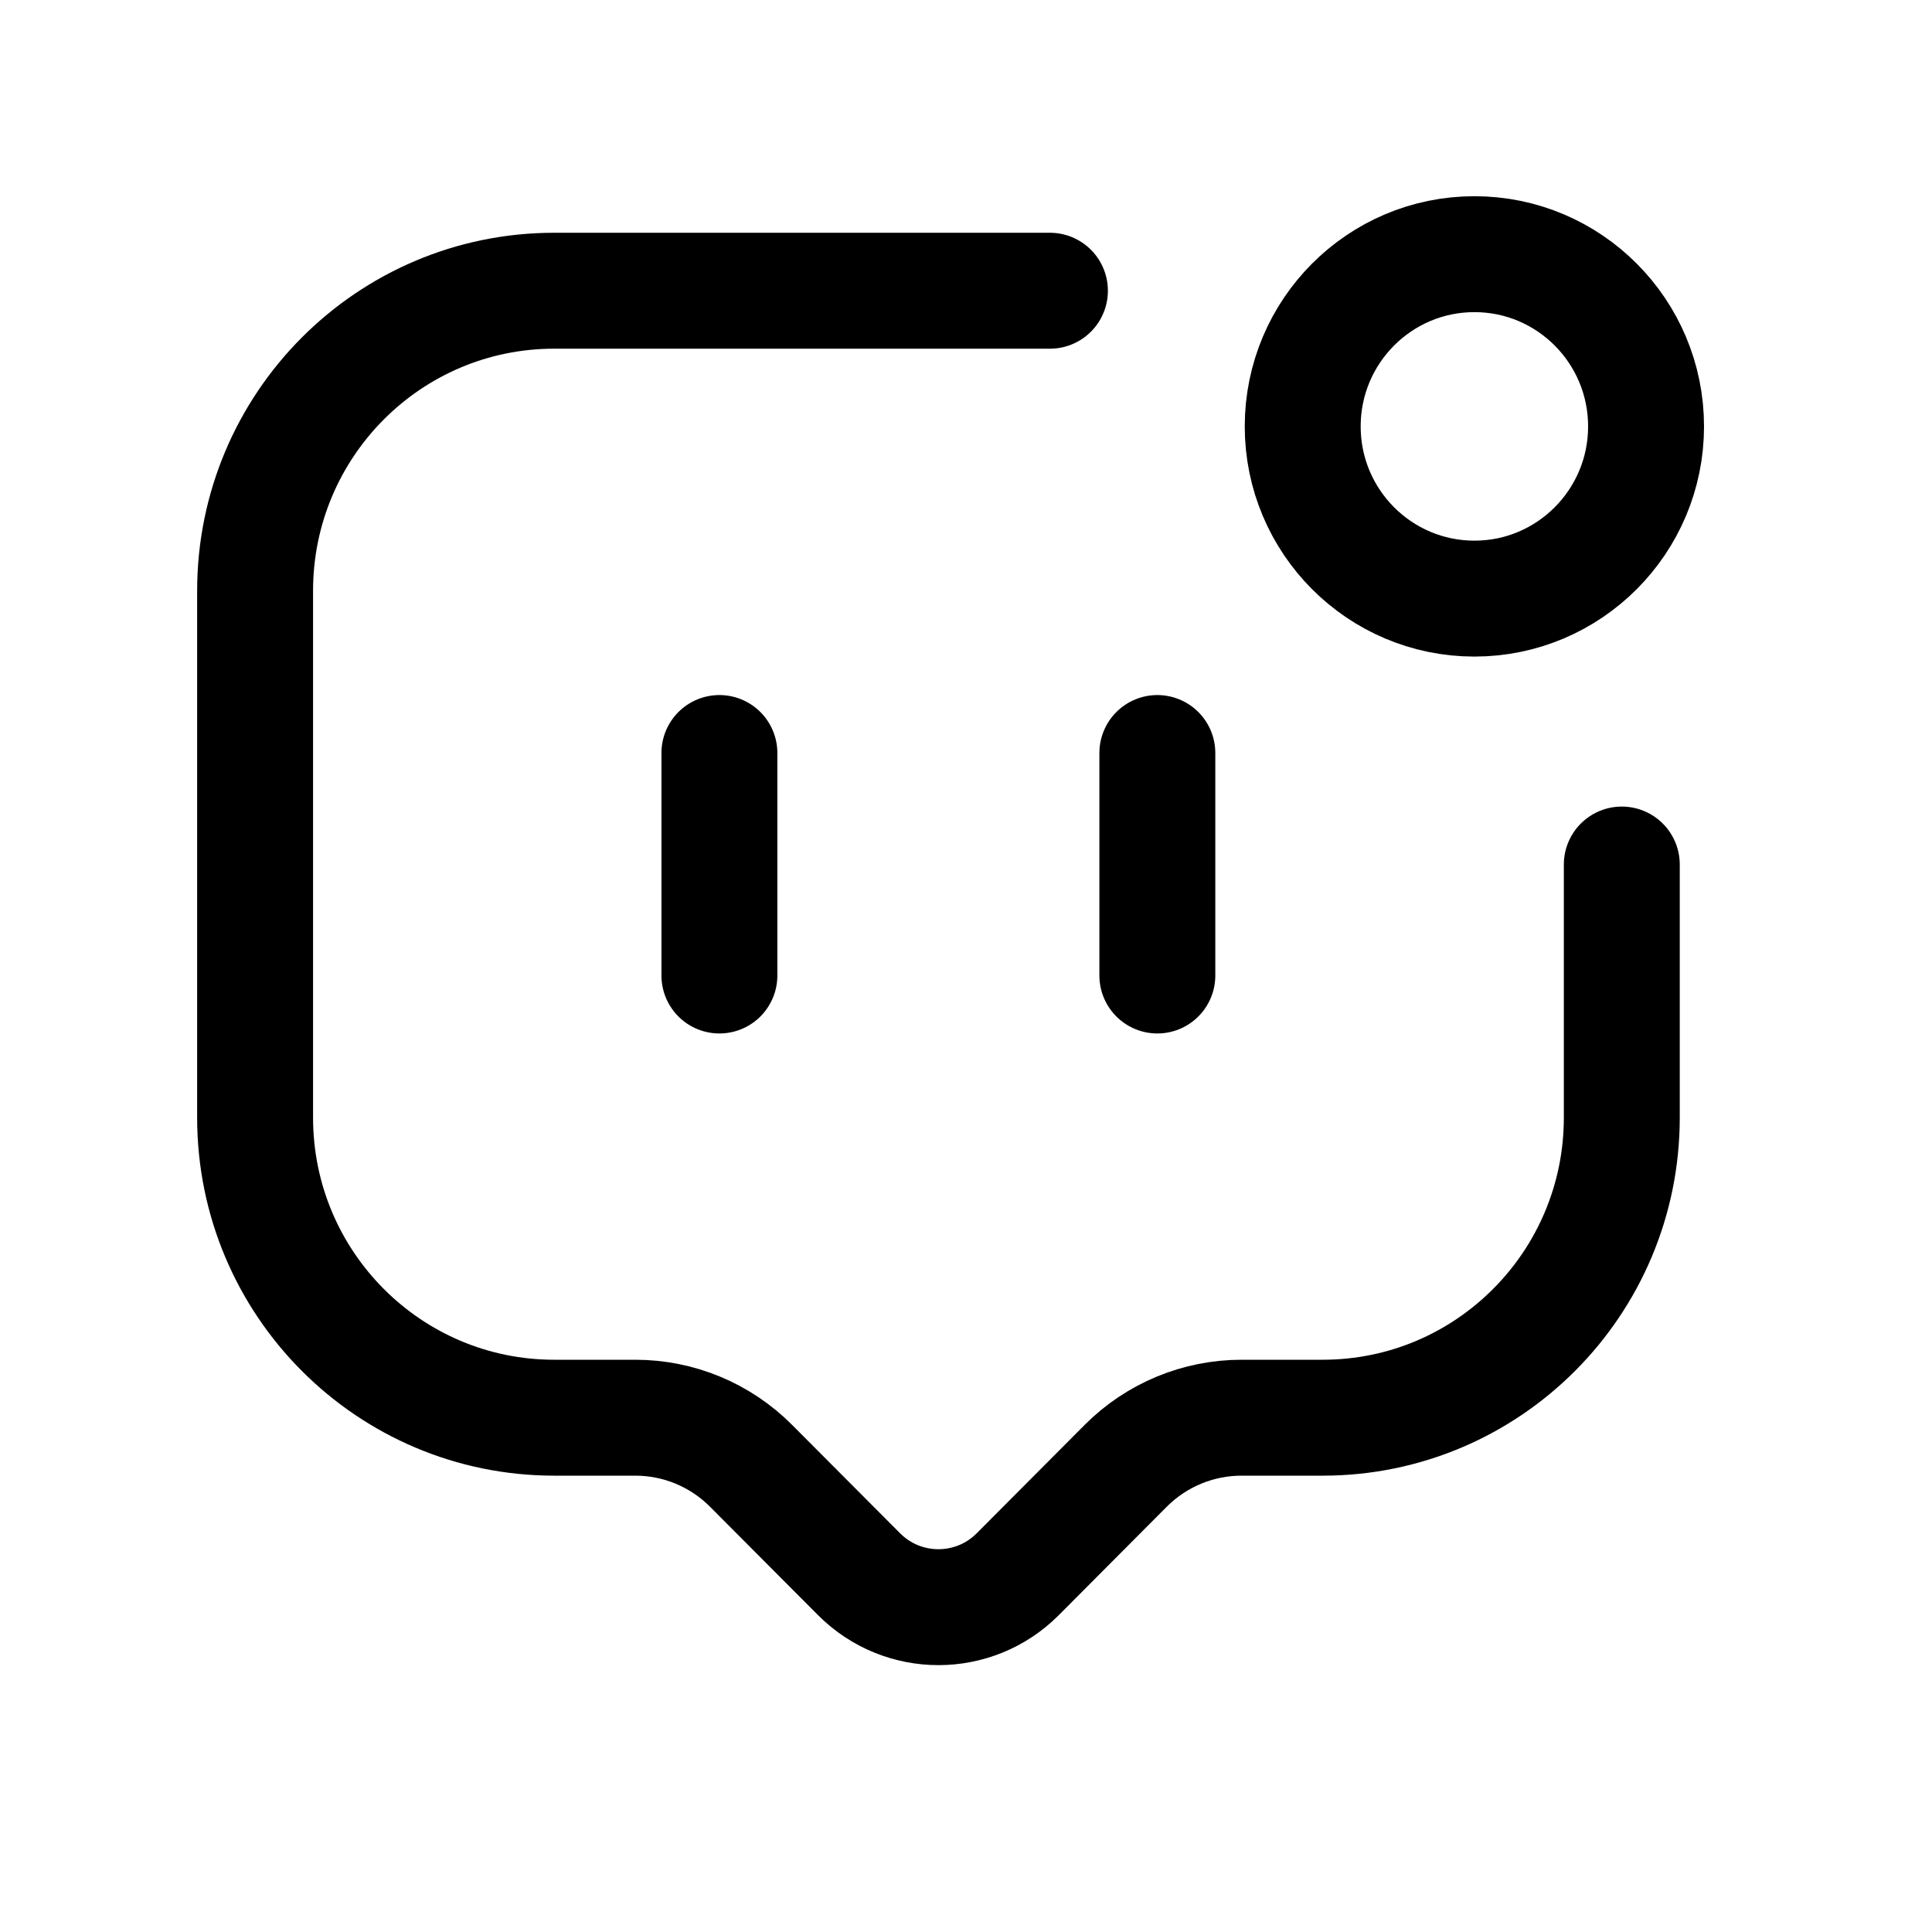 <svg xmlns="http://www.w3.org/2000/svg" width="24px" height="24px" viewBox="0 0 25 25" fill="none"><path d="M13.586 3.762H7.171C5.034 3.762 3.301 5.5 3.301 7.645V14.462C3.301 16.607 5.034 18.345 7.171 18.345H8.221C8.783 18.345 9.322 18.569 9.719 18.968L11.116 20.37C11.684 20.939 12.603 20.939 13.17 20.37L14.566 18.968C14.964 18.569 15.503 18.345 16.066 18.345H17.116C19.253 18.345 20.986 16.607 20.986 14.462V11.187" stroke="#000000" stroke-width="1.5" stroke-linecap="round" stroke-linejoin="round"></path><path fill-rule="evenodd" clip-rule="evenodd" d="M19.079 3.289C20.305 3.289 21.3 4.287 21.3 5.518C21.3 6.748 20.305 7.746 19.079 7.746C17.852 7.746 16.857 6.748 16.857 5.518C16.857 4.287 17.852 3.289 19.079 3.289Z" stroke="#000000" stroke-width="1.5" stroke-linecap="round" stroke-linejoin="round"></path><path d="M9.309 9.744V12.623M14.976 9.744V12.623" stroke="#000000" stroke-width="1.5" stroke-linecap="round" stroke-linejoin="round"></path></svg>